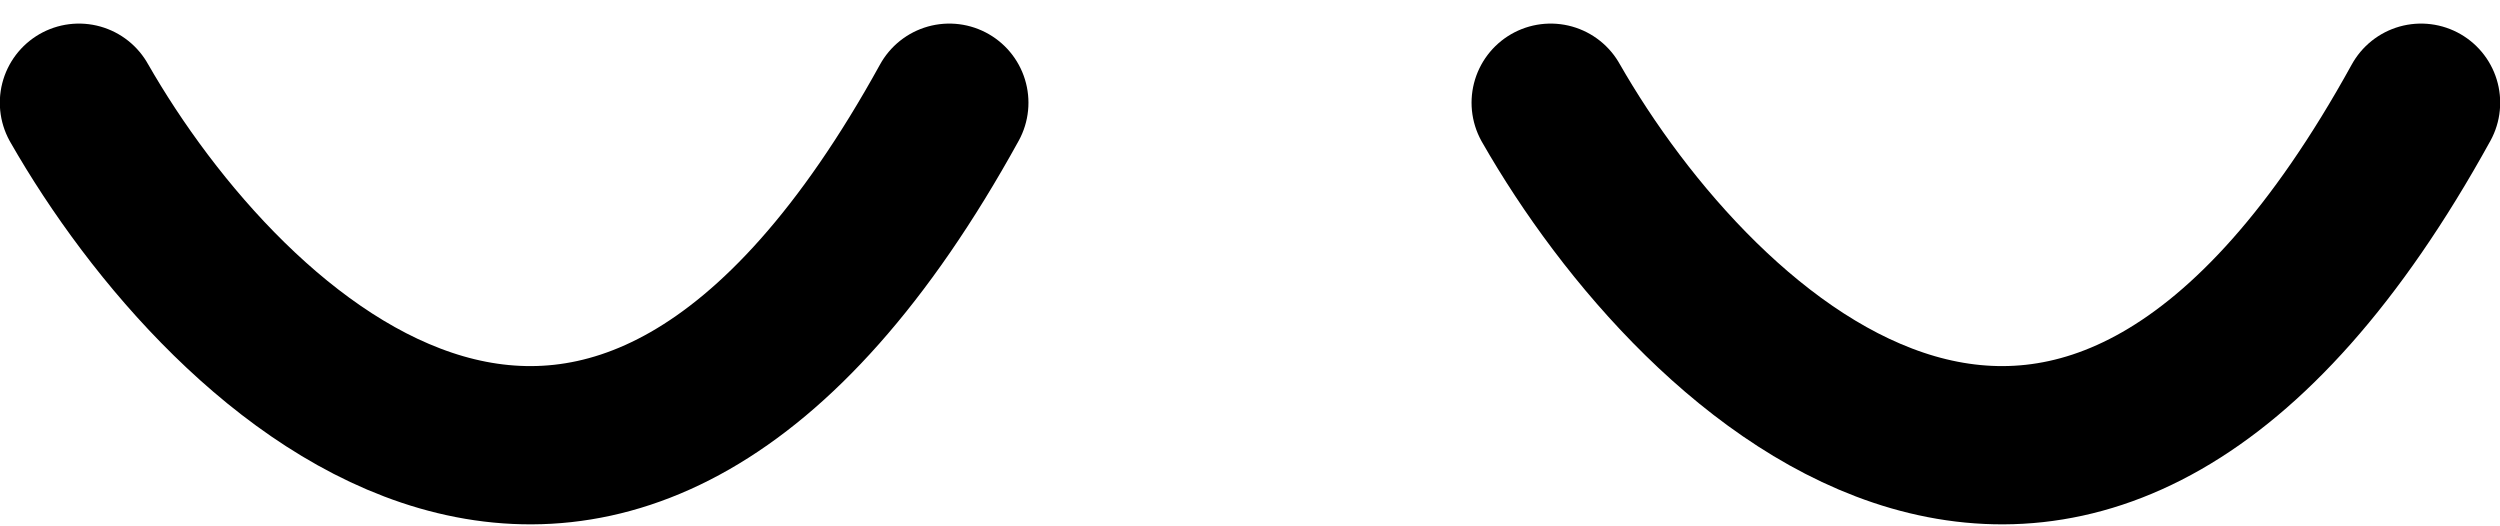 <svg width="95" height="20" viewBox="0 0 95 20" fill="none" xmlns="http://www.w3.org/2000/svg">
<path d="M3 3.903C8.613 13.725 23.085 27.476 36.074 3.903" stroke="black" stroke-width="6.014" stroke-linecap="round"/>
<path d="M58.926 3.903C64.538 13.725 79.011 27.476 92 3.903" stroke="black" stroke-width="6.014" stroke-linecap="round"/>
</svg>
